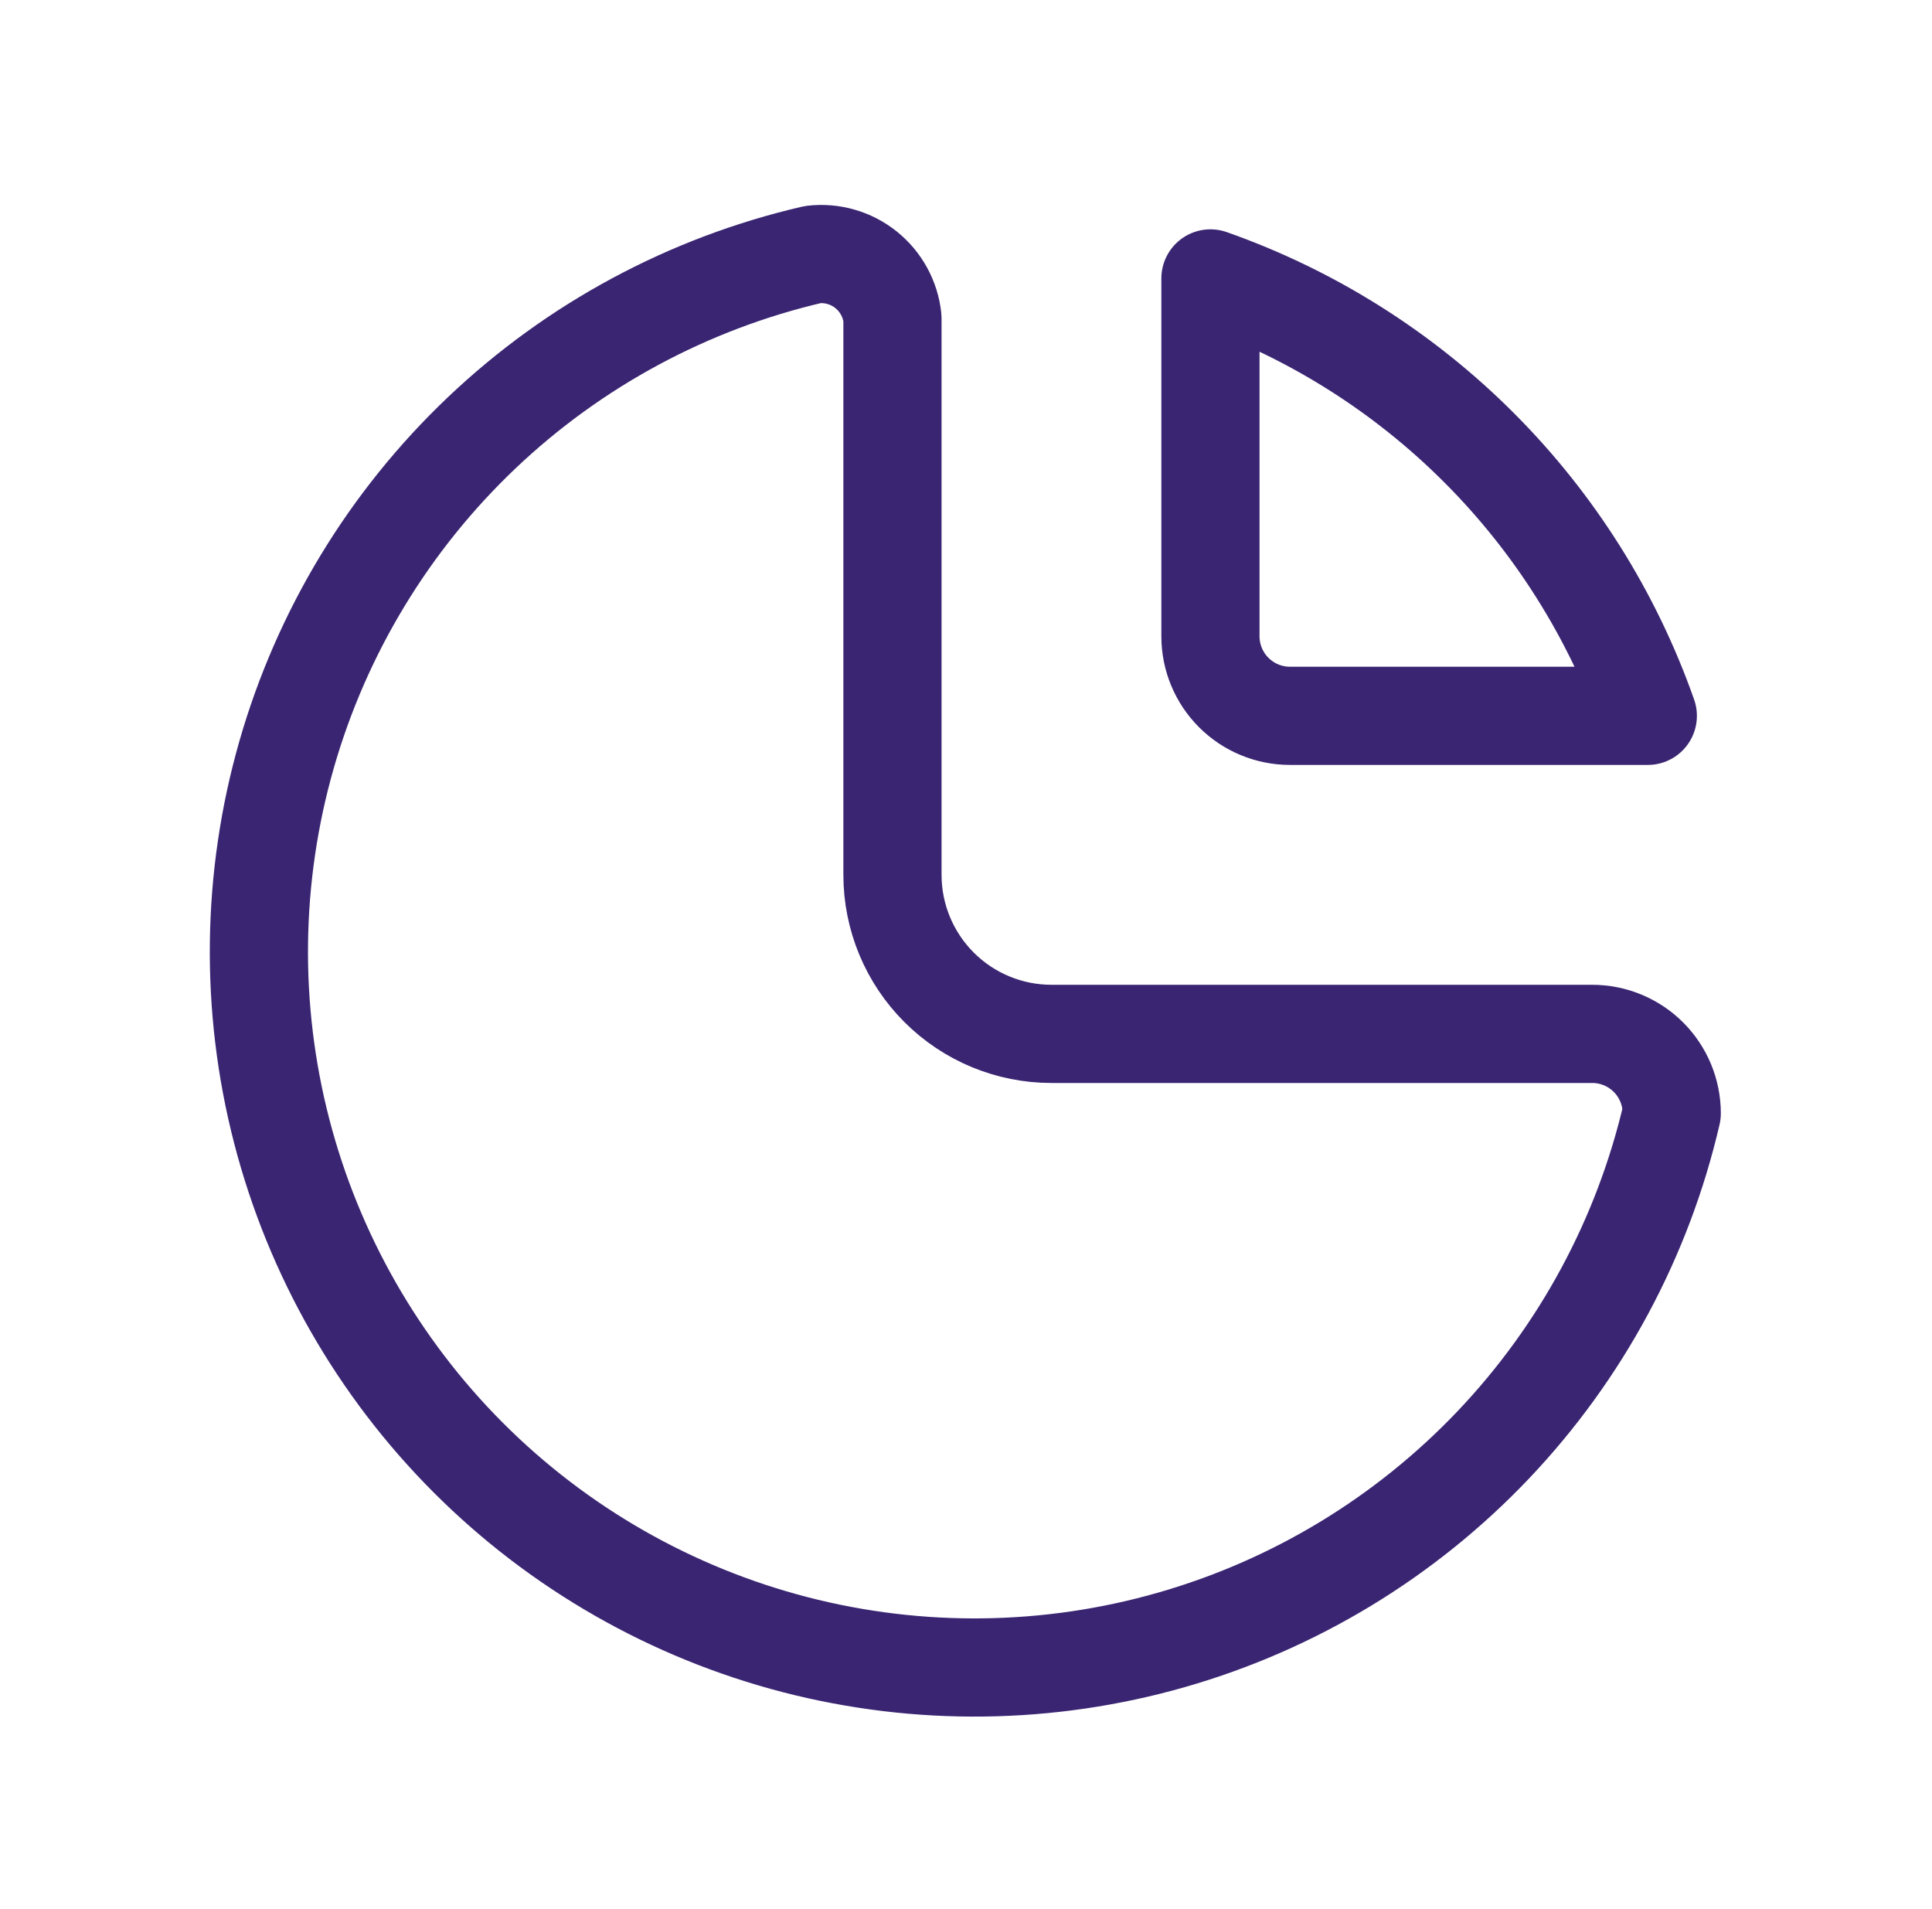 <svg xmlns="http://www.w3.org/2000/svg" width="82" height="81" viewBox="0 0 82 81" fill="none"><g clip-path="url(#clip0_3165_63192)"><path d="M34.504 10.802C29.224 12.026 24.368 14.64 20.439 18.373C16.511 22.106 13.653 26.823 12.161 32.033C10.67 37.243 10.599 42.758 11.957 48.004C13.316 53.251 16.053 58.038 19.885 61.871C23.717 65.703 28.505 68.44 33.751 69.798C38.998 71.156 44.512 71.086 49.722 69.594C54.933 68.103 59.649 65.245 63.382 61.316C67.115 57.387 69.73 52.531 70.954 47.252C70.954 46.357 70.598 45.498 69.965 44.865C69.332 44.233 68.474 43.877 67.579 43.877H44.629C42.838 43.877 41.121 43.166 39.856 41.9C38.59 40.634 37.879 38.917 37.879 37.127V13.502C37.837 13.102 37.716 12.715 37.523 12.362C37.33 12.009 37.069 11.698 36.755 11.447C36.441 11.196 36.081 11.009 35.694 10.899C35.307 10.788 34.903 10.755 34.504 10.802Z" stroke="#3A2572" stroke-width="4.167" stroke-linecap="round" stroke-linejoin="round"></path><path d="M51.375 11.816C55.66 13.325 59.553 15.776 62.765 18.989C65.978 22.201 68.429 26.094 69.938 30.379H54.75C53.855 30.379 52.996 30.023 52.364 29.39C51.731 28.758 51.375 27.899 51.375 27.004V11.816Z" stroke="#3A2572" stroke-width="4.167" stroke-linecap="round" stroke-linejoin="round"></path></g><defs><clipPath id="clip0_3165_63192"><rect width="81" height="81" fill="white" transform="translate(0.75)"></rect></clipPath></defs></svg>